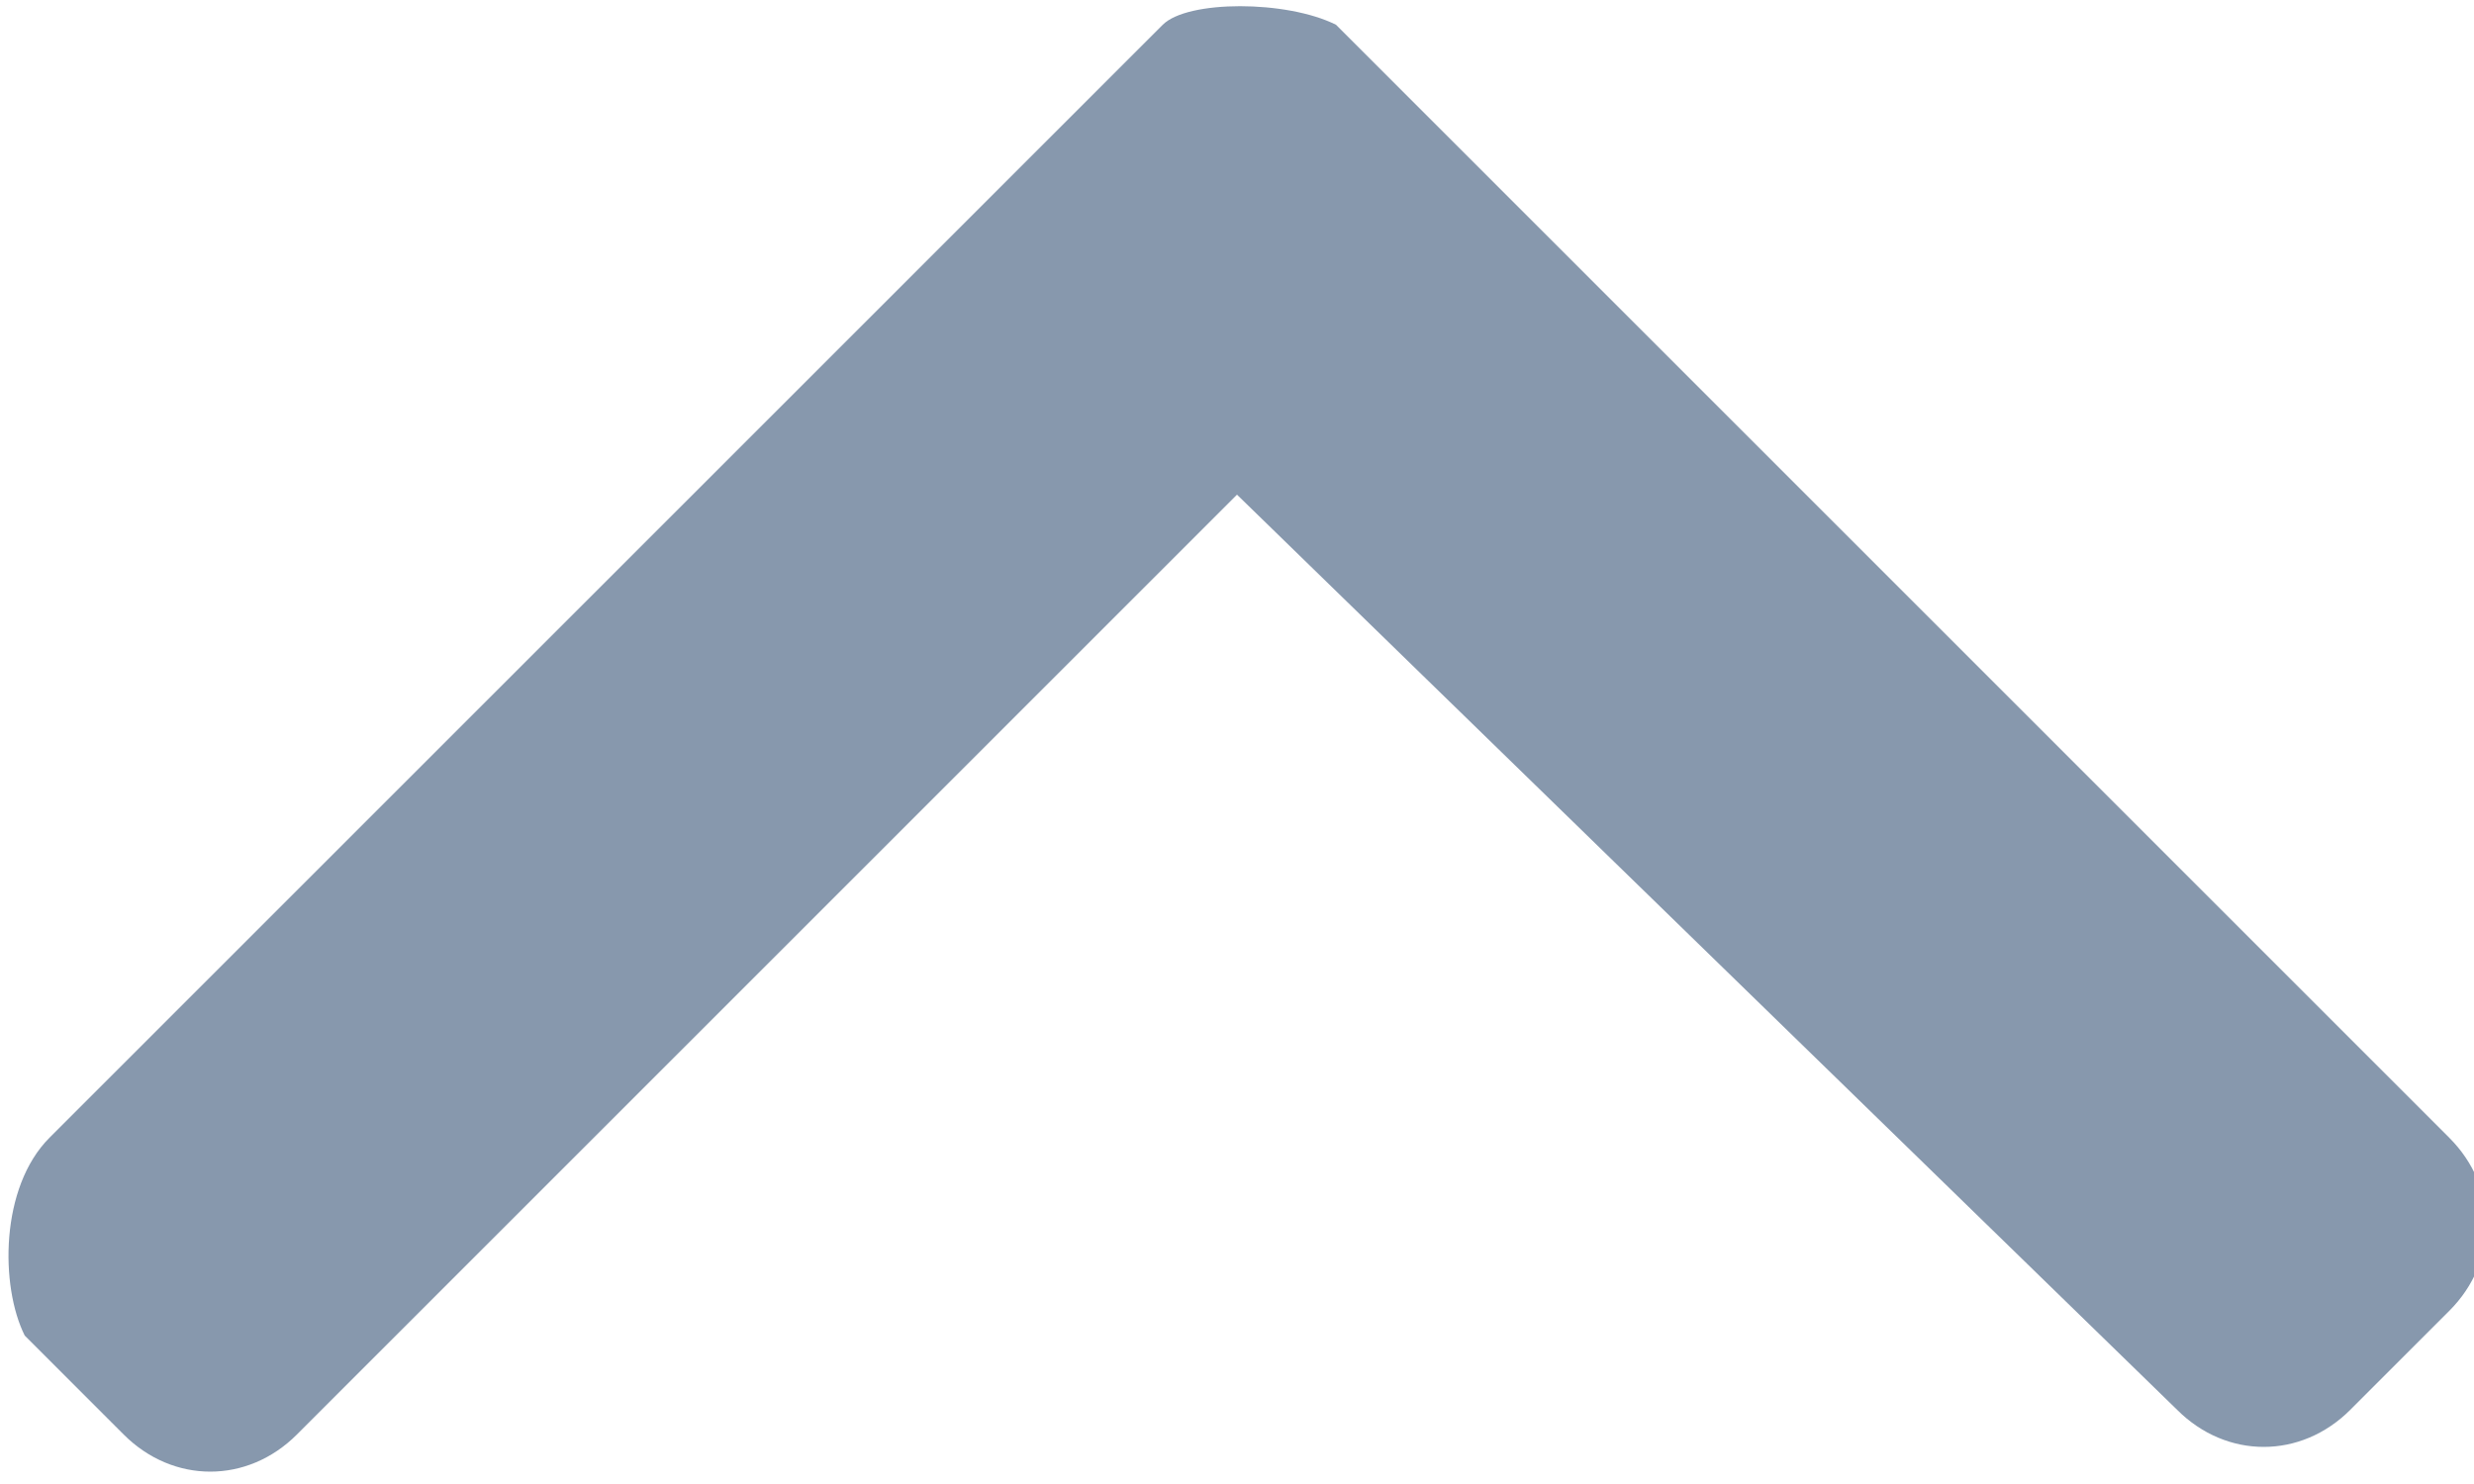 <?xml version="1.0" encoding="UTF-8"?>
<svg width="10px" height="6px" viewBox="0 0 10 6" version="1.1" xmlns="http://www.w3.org/2000/svg" xmlns:xlink="http://www.w3.org/1999/xlink">
    <title>🎨 Icon color</title>
    <g id="Symbols-Page" stroke="none" stroke-width="1" fill="none" fill-rule="evenodd">
        <g id="Element/Icon/Caret" transform="translate(-3, -5)" fill="#8798AD">
		<path id="_xD83C__xDFA8_-Icon-color" class="st0" d="M3.2,9.6l4.5-4.5C7.8,5,8.2,5,8.4,5.1l4.5,4.5c0.2,0.2,0.2,0.5,0,0.7l-0.4,0.4c-0.2,0.2-0.5,0.2-0.7,0L8,7l-3.8,3.8c-0.2,0.2-0.5,0.2-0.7,0l-0.4-0.4C3,10.2,3,9.8,3.2,9.6z"/></g>
    </g>
</svg>